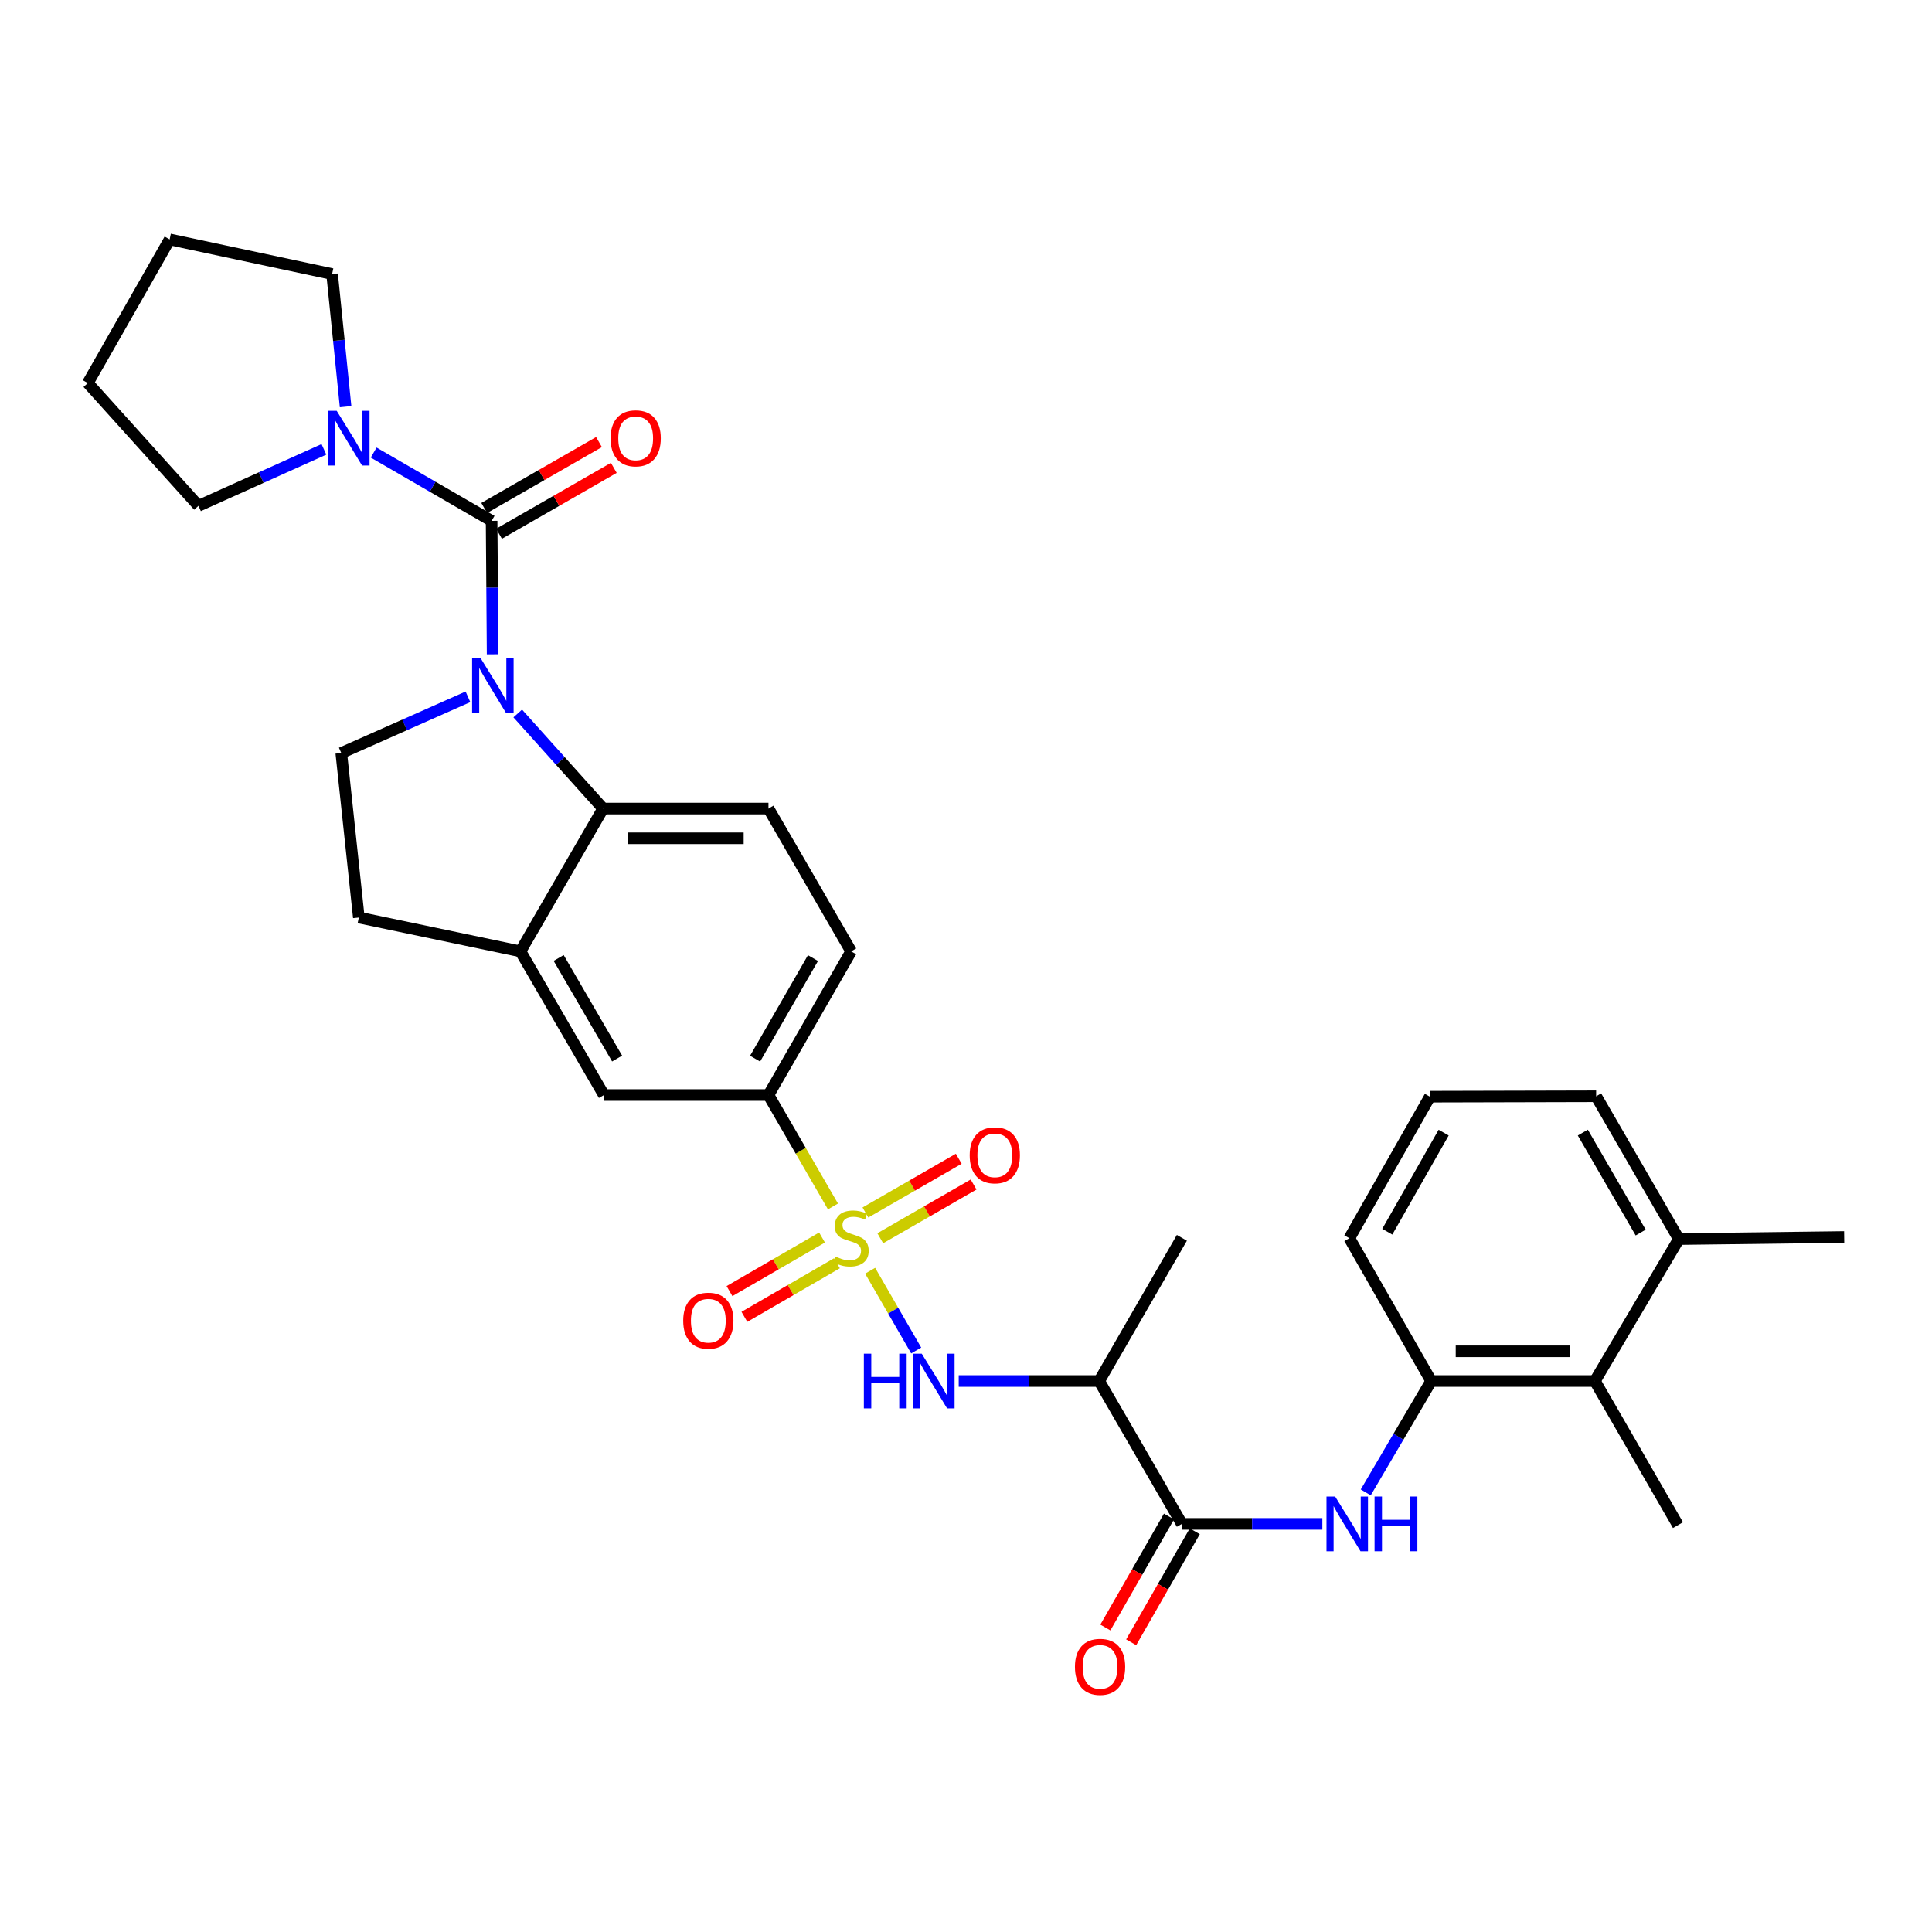 <?xml version='1.0' encoding='iso-8859-1'?>
<svg version='1.1' baseProfile='full'
              xmlns='http://www.w3.org/2000/svg'
                      xmlns:rdkit='http://www.rdkit.org/xml'
                      xmlns:xlink='http://www.w3.org/1999/xlink'
                  xml:space='preserve'
width='1000px' height='1000px' viewBox='0 0 1000 1000'>
<!-- END OF HEADER -->
<rect style='opacity:1.0;fill:#FFFFFF;stroke:none' width='1000' height='1000' x='0' y='0'> </rect>
<path class='bond-3' d='M 450.382,657.73 L 462.302,678.372' style='fill:none;fill-rule:evenodd;stroke:#CCCC00;stroke-width:6px;stroke-linecap:butt;stroke-linejoin:miter;stroke-opacity:1' />
<path class='bond-3' d='M 462.302,678.372 L 474.222,699.013' style='fill:none;fill-rule:evenodd;stroke:#0000FF;stroke-width:6px;stroke-linecap:butt;stroke-linejoin:miter;stroke-opacity:1' />
<path class='bond-8' d='M 431.142,624.455 L 414.449,595.621' style='fill:none;fill-rule:evenodd;stroke:#CCCC00;stroke-width:6px;stroke-linecap:butt;stroke-linejoin:miter;stroke-opacity:1' />
<path class='bond-8' d='M 414.449,595.621 L 397.756,566.787' style='fill:none;fill-rule:evenodd;stroke:#000000;stroke-width:6px;stroke-linecap:butt;stroke-linejoin:miter;stroke-opacity:1' />
<path class='bond-14' d='M 455.618,640.918 L 479.775,627.012' style='fill:none;fill-rule:evenodd;stroke:#CCCC00;stroke-width:6px;stroke-linecap:butt;stroke-linejoin:miter;stroke-opacity:1' />
<path class='bond-14' d='M 479.775,627.012 L 503.931,613.106' style='fill:none;fill-rule:evenodd;stroke:#FF0000;stroke-width:6px;stroke-linecap:butt;stroke-linejoin:miter;stroke-opacity:1' />
<path class='bond-14' d='M 447.939,627.579 L 472.096,613.672' style='fill:none;fill-rule:evenodd;stroke:#CCCC00;stroke-width:6px;stroke-linecap:butt;stroke-linejoin:miter;stroke-opacity:1' />
<path class='bond-14' d='M 472.096,613.672 L 496.252,599.766' style='fill:none;fill-rule:evenodd;stroke:#FF0000;stroke-width:6px;stroke-linecap:butt;stroke-linejoin:miter;stroke-opacity:1' />
<path class='bond-15' d='M 425.482,640.543 L 401.534,654.408' style='fill:none;fill-rule:evenodd;stroke:#CCCC00;stroke-width:6px;stroke-linecap:butt;stroke-linejoin:miter;stroke-opacity:1' />
<path class='bond-15' d='M 401.534,654.408 L 377.586,668.273' style='fill:none;fill-rule:evenodd;stroke:#FF0000;stroke-width:6px;stroke-linecap:butt;stroke-linejoin:miter;stroke-opacity:1' />
<path class='bond-15' d='M 433.194,653.864 L 409.246,667.728' style='fill:none;fill-rule:evenodd;stroke:#CCCC00;stroke-width:6px;stroke-linecap:butt;stroke-linejoin:miter;stroke-opacity:1' />
<path class='bond-15' d='M 409.246,667.728 L 385.297,681.593' style='fill:none;fill-rule:evenodd;stroke:#FF0000;stroke-width:6px;stroke-linecap:butt;stroke-linejoin:miter;stroke-opacity:1' />
<path class='bond-0' d='M 267.975,369.291 L 290.072,393.897' style='fill:none;fill-rule:evenodd;stroke:#0000FF;stroke-width:6px;stroke-linecap:butt;stroke-linejoin:miter;stroke-opacity:1' />
<path class='bond-0' d='M 290.072,393.897 L 312.169,418.504' style='fill:none;fill-rule:evenodd;stroke:#000000;stroke-width:6px;stroke-linecap:butt;stroke-linejoin:miter;stroke-opacity:1' />
<path class='bond-1' d='M 254.977,338.659 L 254.718,304.128' style='fill:none;fill-rule:evenodd;stroke:#0000FF;stroke-width:6px;stroke-linecap:butt;stroke-linejoin:miter;stroke-opacity:1' />
<path class='bond-1' d='M 254.718,304.128 L 254.458,269.597' style='fill:none;fill-rule:evenodd;stroke:#000000;stroke-width:6px;stroke-linecap:butt;stroke-linejoin:miter;stroke-opacity:1' />
<path class='bond-33' d='M 242.214,360.67 L 209.429,375.217' style='fill:none;fill-rule:evenodd;stroke:#0000FF;stroke-width:6px;stroke-linecap:butt;stroke-linejoin:miter;stroke-opacity:1' />
<path class='bond-33' d='M 209.429,375.217 L 176.644,389.764' style='fill:none;fill-rule:evenodd;stroke:#000000;stroke-width:6px;stroke-linecap:butt;stroke-linejoin:miter;stroke-opacity:1' />
<path class='bond-5' d='M 254.458,269.597 L 223.934,251.925' style='fill:none;fill-rule:evenodd;stroke:#000000;stroke-width:6px;stroke-linecap:butt;stroke-linejoin:miter;stroke-opacity:1' />
<path class='bond-5' d='M 223.934,251.925 L 193.41,234.253' style='fill:none;fill-rule:evenodd;stroke:#0000FF;stroke-width:6px;stroke-linecap:butt;stroke-linejoin:miter;stroke-opacity:1' />
<path class='bond-17' d='M 258.289,276.271 L 287.997,259.22' style='fill:none;fill-rule:evenodd;stroke:#000000;stroke-width:6px;stroke-linecap:butt;stroke-linejoin:miter;stroke-opacity:1' />
<path class='bond-17' d='M 287.997,259.22 L 317.704,242.169' style='fill:none;fill-rule:evenodd;stroke:#FF0000;stroke-width:6px;stroke-linecap:butt;stroke-linejoin:miter;stroke-opacity:1' />
<path class='bond-17' d='M 250.627,262.922 L 280.335,245.871' style='fill:none;fill-rule:evenodd;stroke:#000000;stroke-width:6px;stroke-linecap:butt;stroke-linejoin:miter;stroke-opacity:1' />
<path class='bond-17' d='M 280.335,245.871 L 310.042,228.82' style='fill:none;fill-rule:evenodd;stroke:#FF0000;stroke-width:6px;stroke-linecap:butt;stroke-linejoin:miter;stroke-opacity:1' />
<path class='bond-2' d='M 312.169,418.504 L 397.756,418.504' style='fill:none;fill-rule:evenodd;stroke:#000000;stroke-width:6px;stroke-linecap:butt;stroke-linejoin:miter;stroke-opacity:1' />
<path class='bond-2' d='M 325.007,433.896 L 384.918,433.896' style='fill:none;fill-rule:evenodd;stroke:#000000;stroke-width:6px;stroke-linecap:butt;stroke-linejoin:miter;stroke-opacity:1' />
<path class='bond-32' d='M 312.169,418.504 L 269.371,492.427' style='fill:none;fill-rule:evenodd;stroke:#000000;stroke-width:6px;stroke-linecap:butt;stroke-linejoin:miter;stroke-opacity:1' />
<path class='bond-6' d='M 496.231,714.822 L 532.585,714.822' style='fill:none;fill-rule:evenodd;stroke:#0000FF;stroke-width:6px;stroke-linecap:butt;stroke-linejoin:miter;stroke-opacity:1' />
<path class='bond-6' d='M 532.585,714.822 L 568.938,714.822' style='fill:none;fill-rule:evenodd;stroke:#000000;stroke-width:6px;stroke-linecap:butt;stroke-linejoin:miter;stroke-opacity:1' />
<path class='bond-4' d='M 611.736,788.762 L 568.938,714.822' style='fill:none;fill-rule:evenodd;stroke:#000000;stroke-width:6px;stroke-linecap:butt;stroke-linejoin:miter;stroke-opacity:1' />
<path class='bond-7' d='M 611.736,788.762 L 648.094,788.762' style='fill:none;fill-rule:evenodd;stroke:#000000;stroke-width:6px;stroke-linecap:butt;stroke-linejoin:miter;stroke-opacity:1' />
<path class='bond-7' d='M 648.094,788.762 L 684.452,788.762' style='fill:none;fill-rule:evenodd;stroke:#0000FF;stroke-width:6px;stroke-linecap:butt;stroke-linejoin:miter;stroke-opacity:1' />
<path class='bond-19' d='M 605.058,784.936 L 588.598,813.665' style='fill:none;fill-rule:evenodd;stroke:#000000;stroke-width:6px;stroke-linecap:butt;stroke-linejoin:miter;stroke-opacity:1' />
<path class='bond-19' d='M 588.598,813.665 L 572.139,842.393' style='fill:none;fill-rule:evenodd;stroke:#FF0000;stroke-width:6px;stroke-linecap:butt;stroke-linejoin:miter;stroke-opacity:1' />
<path class='bond-19' d='M 618.413,792.588 L 601.954,821.316' style='fill:none;fill-rule:evenodd;stroke:#000000;stroke-width:6px;stroke-linecap:butt;stroke-linejoin:miter;stroke-opacity:1' />
<path class='bond-19' d='M 601.954,821.316 L 585.494,850.045' style='fill:none;fill-rule:evenodd;stroke:#FF0000;stroke-width:6px;stroke-linecap:butt;stroke-linejoin:miter;stroke-opacity:1' />
<path class='bond-22' d='M 167.662,232.593 L 135.195,247.204' style='fill:none;fill-rule:evenodd;stroke:#0000FF;stroke-width:6px;stroke-linecap:butt;stroke-linejoin:miter;stroke-opacity:1' />
<path class='bond-22' d='M 135.195,247.204 L 102.729,261.815' style='fill:none;fill-rule:evenodd;stroke:#000000;stroke-width:6px;stroke-linecap:butt;stroke-linejoin:miter;stroke-opacity:1' />
<path class='bond-23' d='M 178.878,210.504 L 175.388,176.179' style='fill:none;fill-rule:evenodd;stroke:#0000FF;stroke-width:6px;stroke-linecap:butt;stroke-linejoin:miter;stroke-opacity:1' />
<path class='bond-23' d='M 175.388,176.179 L 171.898,141.853' style='fill:none;fill-rule:evenodd;stroke:#000000;stroke-width:6px;stroke-linecap:butt;stroke-linejoin:miter;stroke-opacity:1' />
<path class='bond-25' d='M 568.938,714.822 L 611.736,640.71' style='fill:none;fill-rule:evenodd;stroke:#000000;stroke-width:6px;stroke-linecap:butt;stroke-linejoin:miter;stroke-opacity:1' />
<path class='bond-10' d='M 706.91,772.458 L 723.84,743.64' style='fill:none;fill-rule:evenodd;stroke:#0000FF;stroke-width:6px;stroke-linecap:butt;stroke-linejoin:miter;stroke-opacity:1' />
<path class='bond-10' d='M 723.84,743.64 L 740.77,714.822' style='fill:none;fill-rule:evenodd;stroke:#000000;stroke-width:6px;stroke-linecap:butt;stroke-linejoin:miter;stroke-opacity:1' />
<path class='bond-12' d='M 397.756,566.787 L 312.596,566.787' style='fill:none;fill-rule:evenodd;stroke:#000000;stroke-width:6px;stroke-linecap:butt;stroke-linejoin:miter;stroke-opacity:1' />
<path class='bond-20' d='M 397.756,566.787 L 440.553,492.427' style='fill:none;fill-rule:evenodd;stroke:#000000;stroke-width:6px;stroke-linecap:butt;stroke-linejoin:miter;stroke-opacity:1' />
<path class='bond-20' d='M 390.835,547.955 L 420.794,495.903' style='fill:none;fill-rule:evenodd;stroke:#000000;stroke-width:6px;stroke-linecap:butt;stroke-linejoin:miter;stroke-opacity:1' />
<path class='bond-9' d='M 269.371,492.427 L 312.596,566.787' style='fill:none;fill-rule:evenodd;stroke:#000000;stroke-width:6px;stroke-linecap:butt;stroke-linejoin:miter;stroke-opacity:1' />
<path class='bond-9' d='M 289.162,495.846 L 319.419,547.898' style='fill:none;fill-rule:evenodd;stroke:#000000;stroke-width:6px;stroke-linecap:butt;stroke-linejoin:miter;stroke-opacity:1' />
<path class='bond-18' d='M 269.371,492.427 L 185.725,474.906' style='fill:none;fill-rule:evenodd;stroke:#000000;stroke-width:6px;stroke-linecap:butt;stroke-linejoin:miter;stroke-opacity:1' />
<path class='bond-13' d='M 740.77,714.822 L 825.511,714.822' style='fill:none;fill-rule:evenodd;stroke:#000000;stroke-width:6px;stroke-linecap:butt;stroke-linejoin:miter;stroke-opacity:1' />
<path class='bond-13' d='M 753.482,699.43 L 812.8,699.43' style='fill:none;fill-rule:evenodd;stroke:#000000;stroke-width:6px;stroke-linecap:butt;stroke-linejoin:miter;stroke-opacity:1' />
<path class='bond-24' d='M 740.77,714.822 L 698.426,640.907' style='fill:none;fill-rule:evenodd;stroke:#000000;stroke-width:6px;stroke-linecap:butt;stroke-linejoin:miter;stroke-opacity:1' />
<path class='bond-11' d='M 176.644,389.764 L 185.725,474.906' style='fill:none;fill-rule:evenodd;stroke:#000000;stroke-width:6px;stroke-linecap:butt;stroke-linejoin:miter;stroke-opacity:1' />
<path class='bond-21' d='M 825.511,714.822 L 868.95,641.343' style='fill:none;fill-rule:evenodd;stroke:#000000;stroke-width:6px;stroke-linecap:butt;stroke-linejoin:miter;stroke-opacity:1' />
<path class='bond-27' d='M 825.511,714.822 L 868.514,789.403' style='fill:none;fill-rule:evenodd;stroke:#000000;stroke-width:6px;stroke-linecap:butt;stroke-linejoin:miter;stroke-opacity:1' />
<path class='bond-16' d='M 397.756,418.504 L 440.553,492.427' style='fill:none;fill-rule:evenodd;stroke:#000000;stroke-width:6px;stroke-linecap:butt;stroke-linejoin:miter;stroke-opacity:1' />
<path class='bond-29' d='M 868.95,641.343 L 954.545,640.265' style='fill:none;fill-rule:evenodd;stroke:#000000;stroke-width:6px;stroke-linecap:butt;stroke-linejoin:miter;stroke-opacity:1' />
<path class='bond-34' d='M 868.95,641.343 L 826.169,567.428' style='fill:none;fill-rule:evenodd;stroke:#000000;stroke-width:6px;stroke-linecap:butt;stroke-linejoin:miter;stroke-opacity:1' />
<path class='bond-34' d='M 849.211,637.966 L 819.265,586.226' style='fill:none;fill-rule:evenodd;stroke:#000000;stroke-width:6px;stroke-linecap:butt;stroke-linejoin:miter;stroke-opacity:1' />
<path class='bond-31' d='M 102.729,261.815 L 45.455,198.273' style='fill:none;fill-rule:evenodd;stroke:#000000;stroke-width:6px;stroke-linecap:butt;stroke-linejoin:miter;stroke-opacity:1' />
<path class='bond-30' d='M 171.898,141.853 L 87.808,123.913' style='fill:none;fill-rule:evenodd;stroke:#000000;stroke-width:6px;stroke-linecap:butt;stroke-linejoin:miter;stroke-opacity:1' />
<path class='bond-26' d='M 698.426,640.907 L 740.112,567.642' style='fill:none;fill-rule:evenodd;stroke:#000000;stroke-width:6px;stroke-linecap:butt;stroke-linejoin:miter;stroke-opacity:1' />
<path class='bond-26' d='M 718.057,637.529 L 747.237,586.243' style='fill:none;fill-rule:evenodd;stroke:#000000;stroke-width:6px;stroke-linecap:butt;stroke-linejoin:miter;stroke-opacity:1' />
<path class='bond-28' d='M 740.112,567.642 L 826.169,567.428' style='fill:none;fill-rule:evenodd;stroke:#000000;stroke-width:6px;stroke-linecap:butt;stroke-linejoin:miter;stroke-opacity:1' />
<path class='bond-35' d='M 87.808,123.913 L 45.455,198.273' style='fill:none;fill-rule:evenodd;stroke:#000000;stroke-width:6px;stroke-linecap:butt;stroke-linejoin:miter;stroke-opacity:1' />
<path  class='atom-0' d='M 432.553 650.43
Q 432.873 650.55, 434.193 651.11
Q 435.513 651.67, 436.953 652.03
Q 438.433 652.35, 439.873 652.35
Q 442.553 652.35, 444.113 651.07
Q 445.673 649.75, 445.673 647.47
Q 445.673 645.91, 444.873 644.95
Q 444.113 643.99, 442.913 643.47
Q 441.713 642.95, 439.713 642.35
Q 437.193 641.59, 435.673 640.87
Q 434.193 640.15, 433.113 638.63
Q 432.073 637.11, 432.073 634.55
Q 432.073 630.99, 434.473 628.79
Q 436.913 626.59, 441.713 626.59
Q 444.993 626.59, 448.713 628.15
L 447.793 631.23
Q 444.393 629.83, 441.833 629.83
Q 439.073 629.83, 437.553 630.99
Q 436.033 632.11, 436.073 634.07
Q 436.073 635.59, 436.833 636.51
Q 437.633 637.43, 438.753 637.95
Q 439.913 638.47, 441.833 639.07
Q 444.393 639.87, 445.913 640.67
Q 447.433 641.47, 448.513 643.11
Q 449.633 644.71, 449.633 647.47
Q 449.633 651.39, 446.993 653.51
Q 444.393 655.59, 440.033 655.59
Q 437.513 655.59, 435.593 655.03
Q 433.713 654.51, 431.473 653.59
L 432.553 650.43
' fill='#CCCC00'/>
<path  class='atom-1' d='M 248.839 340.793
L 258.119 355.793
Q 259.039 357.273, 260.519 359.953
Q 261.999 362.633, 262.079 362.793
L 262.079 340.793
L 265.839 340.793
L 265.839 369.113
L 261.959 369.113
L 251.999 352.713
Q 250.839 350.793, 249.599 348.593
Q 248.399 346.393, 248.039 345.713
L 248.039 369.113
L 244.359 369.113
L 244.359 340.793
L 248.839 340.793
' fill='#0000FF'/>
<path  class='atom-4' d='M 447.131 700.662
L 450.971 700.662
L 450.971 712.702
L 465.451 712.702
L 465.451 700.662
L 469.291 700.662
L 469.291 728.982
L 465.451 728.982
L 465.451 715.902
L 450.971 715.902
L 450.971 728.982
L 447.131 728.982
L 447.131 700.662
' fill='#0000FF'/>
<path  class='atom-4' d='M 477.091 700.662
L 486.371 715.662
Q 487.291 717.142, 488.771 719.822
Q 490.251 722.502, 490.331 722.662
L 490.331 700.662
L 494.091 700.662
L 494.091 728.982
L 490.211 728.982
L 480.251 712.582
Q 479.091 710.662, 477.851 708.462
Q 476.651 706.262, 476.291 705.582
L 476.291 728.982
L 472.611 728.982
L 472.611 700.662
L 477.091 700.662
' fill='#0000FF'/>
<path  class='atom-6' d='M 174.275 212.639
L 183.555 227.639
Q 184.475 229.119, 185.955 231.799
Q 187.435 234.479, 187.515 234.639
L 187.515 212.639
L 191.275 212.639
L 191.275 240.959
L 187.395 240.959
L 177.435 224.559
Q 176.275 222.639, 175.035 220.439
Q 173.835 218.239, 173.475 217.559
L 173.475 240.959
L 169.795 240.959
L 169.795 212.639
L 174.275 212.639
' fill='#0000FF'/>
<path  class='atom-8' d='M 691.071 774.602
L 700.351 789.602
Q 701.271 791.082, 702.751 793.762
Q 704.231 796.442, 704.311 796.602
L 704.311 774.602
L 708.071 774.602
L 708.071 802.922
L 704.191 802.922
L 694.231 786.522
Q 693.071 784.602, 691.831 782.402
Q 690.631 780.202, 690.271 779.522
L 690.271 802.922
L 686.591 802.922
L 686.591 774.602
L 691.071 774.602
' fill='#0000FF'/>
<path  class='atom-8' d='M 711.471 774.602
L 715.311 774.602
L 715.311 786.642
L 729.791 786.642
L 729.791 774.602
L 733.631 774.602
L 733.631 802.922
L 729.791 802.922
L 729.791 789.842
L 715.311 789.842
L 715.311 802.922
L 711.471 802.922
L 711.471 774.602
' fill='#0000FF'/>
<path  class='atom-15' d='M 501.913 597.984
Q 501.913 591.184, 505.273 587.384
Q 508.633 583.584, 514.913 583.584
Q 521.193 583.584, 524.553 587.384
Q 527.913 591.184, 527.913 597.984
Q 527.913 604.864, 524.513 608.784
Q 521.113 612.664, 514.913 612.664
Q 508.673 612.664, 505.273 608.784
Q 501.913 604.904, 501.913 597.984
M 514.913 609.464
Q 519.233 609.464, 521.553 606.584
Q 523.913 603.664, 523.913 597.984
Q 523.913 592.424, 521.553 589.624
Q 519.233 586.784, 514.913 586.784
Q 510.593 586.784, 508.233 589.584
Q 505.913 592.384, 505.913 597.984
Q 505.913 603.704, 508.233 606.584
Q 510.593 609.464, 514.913 609.464
' fill='#FF0000'/>
<path  class='atom-16' d='M 353.63 683.588
Q 353.63 676.788, 356.99 672.988
Q 360.35 669.188, 366.63 669.188
Q 372.91 669.188, 376.27 672.988
Q 379.63 676.788, 379.63 683.588
Q 379.63 690.468, 376.23 694.388
Q 372.83 698.268, 366.63 698.268
Q 360.39 698.268, 356.99 694.388
Q 353.63 690.508, 353.63 683.588
M 366.63 695.068
Q 370.95 695.068, 373.27 692.188
Q 375.63 689.268, 375.63 683.588
Q 375.63 678.028, 373.27 675.228
Q 370.95 672.388, 366.63 672.388
Q 362.31 672.388, 359.95 675.188
Q 357.63 677.988, 357.63 683.588
Q 357.63 689.308, 359.95 692.188
Q 362.31 695.068, 366.63 695.068
' fill='#FF0000'/>
<path  class='atom-18' d='M 316.023 226.879
Q 316.023 220.079, 319.383 216.279
Q 322.743 212.479, 329.023 212.479
Q 335.303 212.479, 338.663 216.279
Q 342.023 220.079, 342.023 226.879
Q 342.023 233.759, 338.623 237.679
Q 335.223 241.559, 329.023 241.559
Q 322.783 241.559, 319.383 237.679
Q 316.023 233.799, 316.023 226.879
M 329.023 238.359
Q 333.343 238.359, 335.663 235.479
Q 338.023 232.559, 338.023 226.879
Q 338.023 221.319, 335.663 218.519
Q 333.343 215.679, 329.023 215.679
Q 324.703 215.679, 322.343 218.479
Q 320.023 221.279, 320.023 226.879
Q 320.023 232.599, 322.343 235.479
Q 324.703 238.359, 329.023 238.359
' fill='#FF0000'/>
<path  class='atom-20' d='M 556.391 862.748
Q 556.391 855.948, 559.751 852.148
Q 563.111 848.348, 569.391 848.348
Q 575.671 848.348, 579.031 852.148
Q 582.391 855.948, 582.391 862.748
Q 582.391 869.628, 578.991 873.548
Q 575.591 877.428, 569.391 877.428
Q 563.151 877.428, 559.751 873.548
Q 556.391 869.668, 556.391 862.748
M 569.391 874.228
Q 573.711 874.228, 576.031 871.348
Q 578.391 868.428, 578.391 862.748
Q 578.391 857.188, 576.031 854.388
Q 573.711 851.548, 569.391 851.548
Q 565.071 851.548, 562.711 854.348
Q 560.391 857.148, 560.391 862.748
Q 560.391 868.468, 562.711 871.348
Q 565.071 874.228, 569.391 874.228
' fill='#FF0000'/>
</svg>
